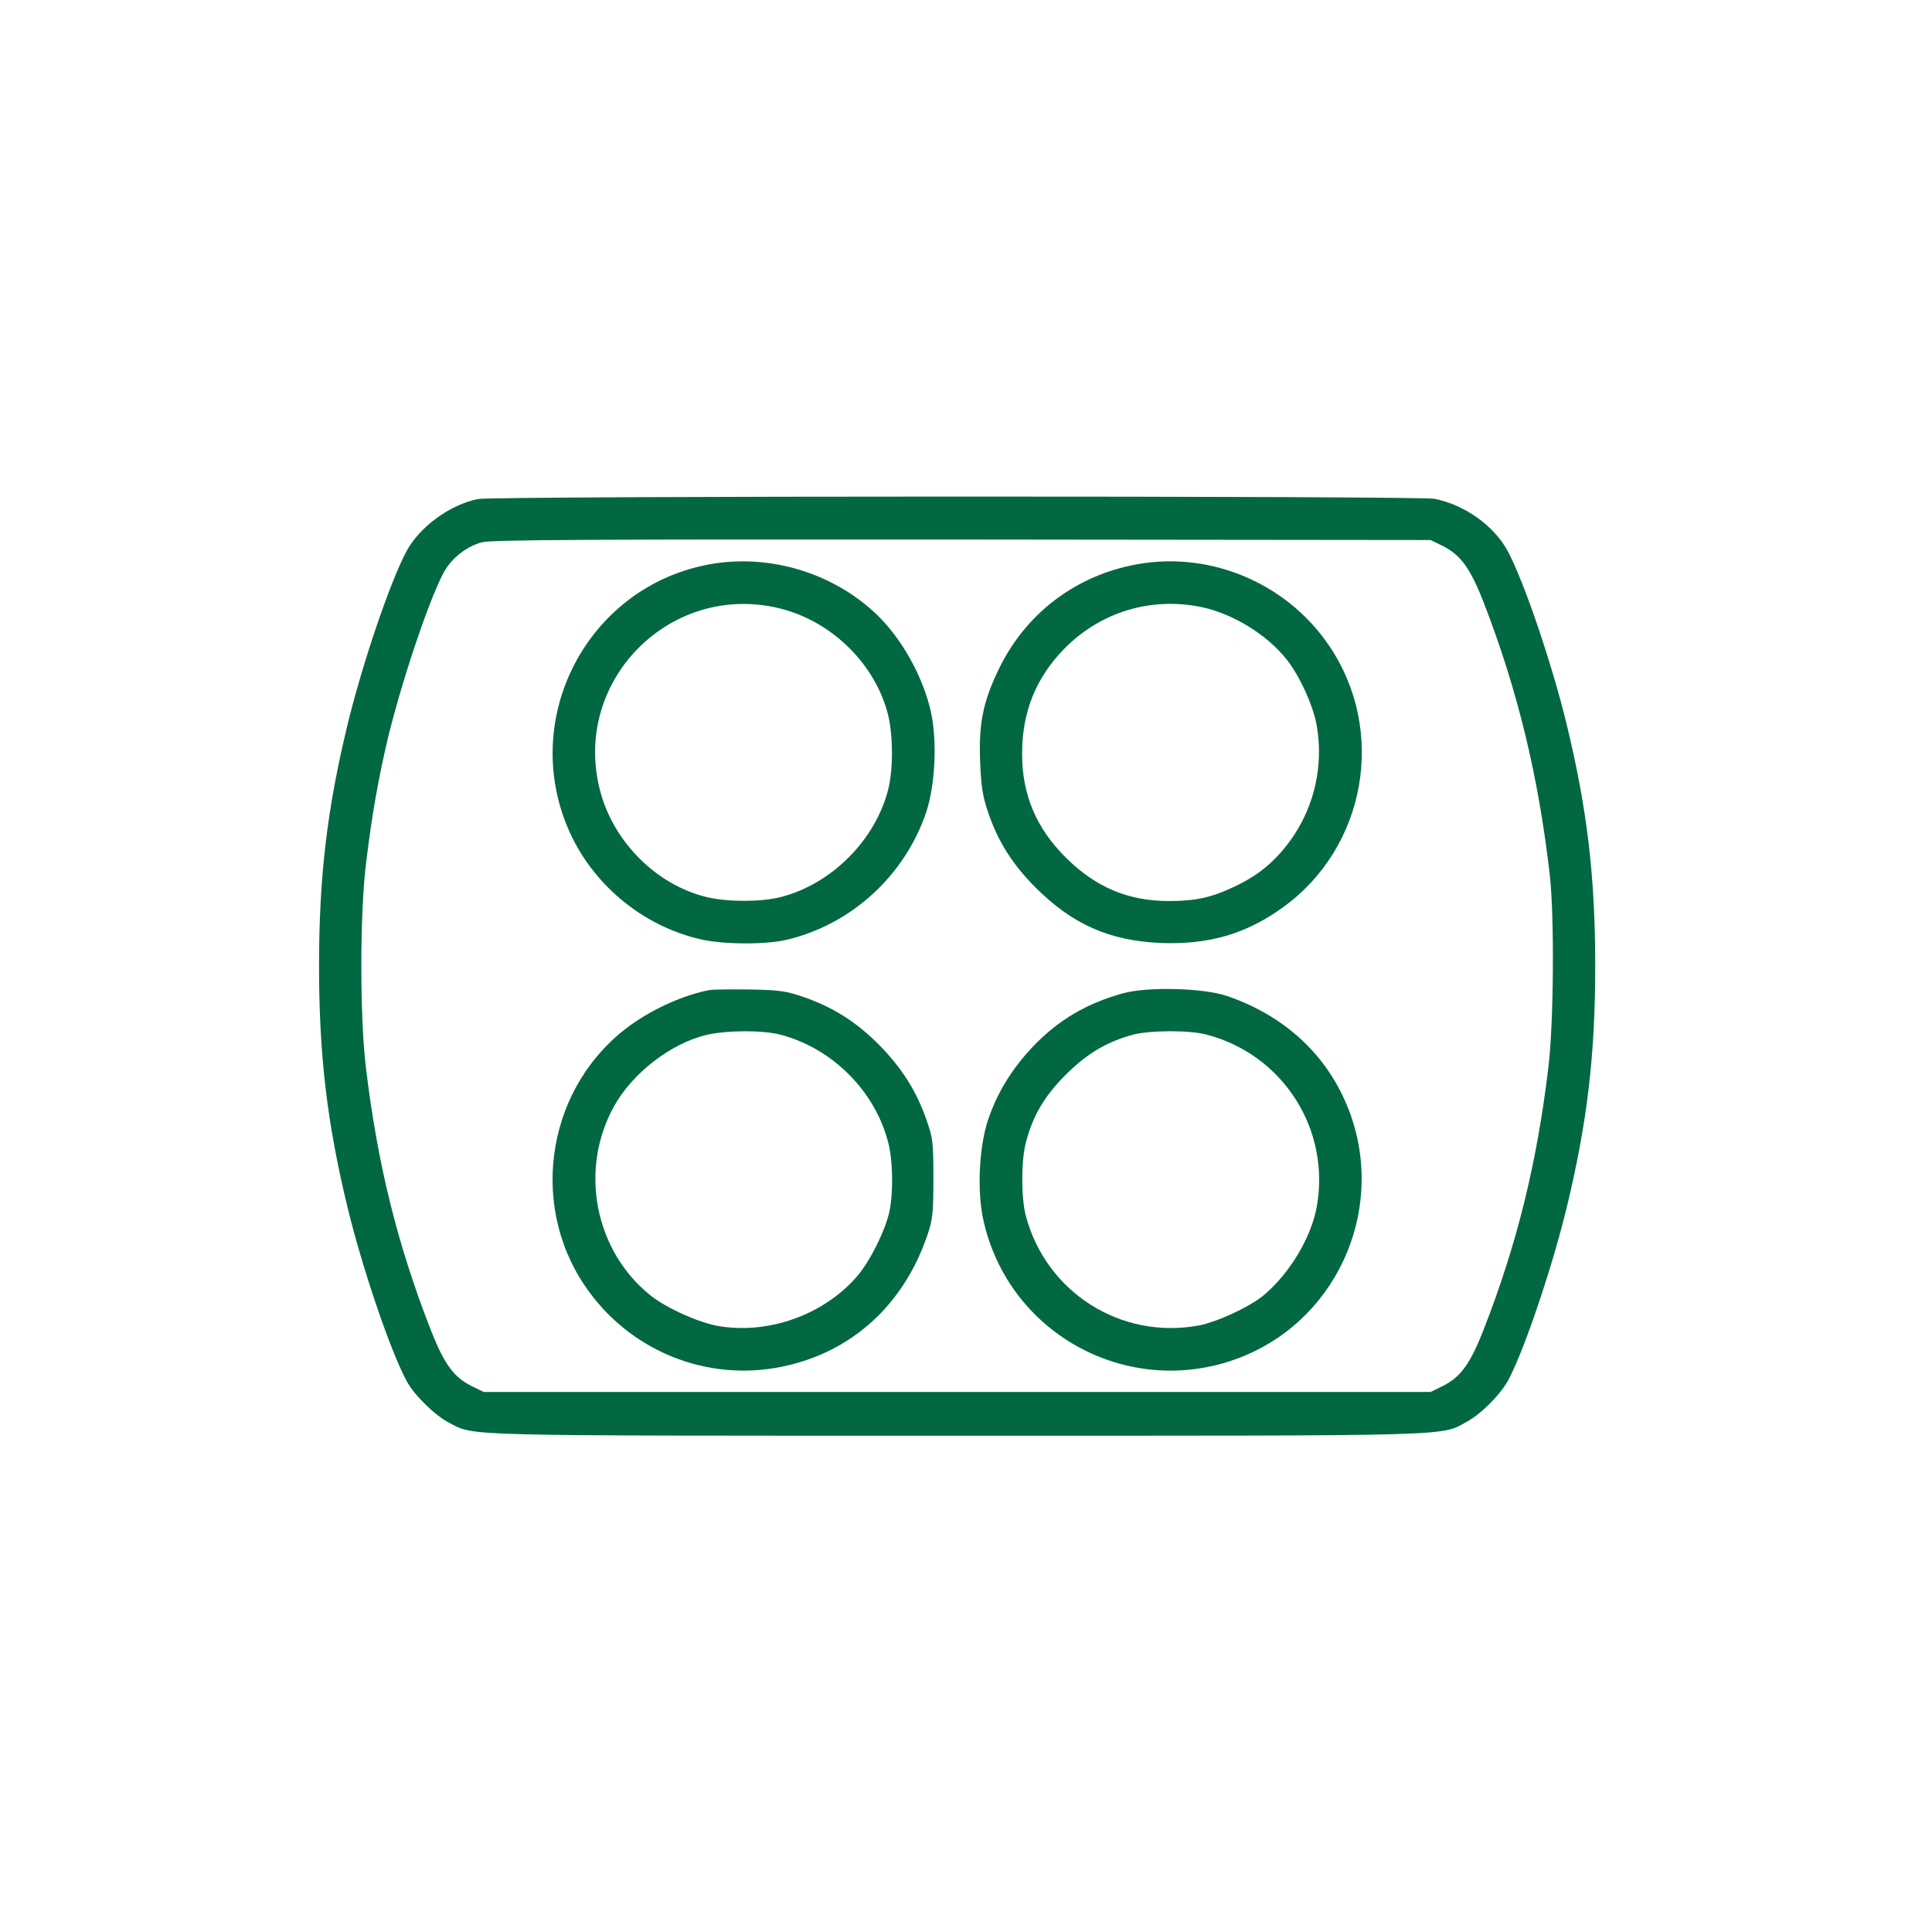 <svg width="109" height="109" viewBox="0 0 109 109" fill="none" xmlns="http://www.w3.org/2000/svg">
<path d="M26.965 28.155C25.4 28.466 23.695 29.706 22.948 31.073C22.031 32.765 20.453 37.402 19.607 40.884C18.451 45.662 18 49.468 18 54.5C18 59.532 18.451 63.338 19.607 68.116C20.453 71.598 22.031 76.235 22.948 77.927C23.384 78.73 24.54 79.858 25.358 80.281C26.81 81.028 25.654 81 54 81C82.698 81 81.233 81.042 82.783 80.196C83.601 79.745 84.728 78.603 85.151 77.758C86.067 75.968 87.59 71.429 88.393 68.116C89.549 63.338 90 59.532 90 54.5C90 49.468 89.549 45.662 88.393 40.884C87.547 37.402 85.969 32.765 85.052 31.073C84.277 29.65 82.614 28.466 80.922 28.141C80.006 27.972 27.853 27.972 26.965 28.155ZM81.374 30.791C82.403 31.299 82.952 32.046 83.728 34.047C85.616 38.925 86.8 43.801 87.435 49.355C87.702 51.695 87.66 57.798 87.35 60.279C86.702 65.65 85.588 70.174 83.728 74.953C82.952 76.954 82.403 77.701 81.374 78.209L80.711 78.533H54H27.289L26.627 78.209C25.598 77.701 25.048 76.954 24.273 74.953C22.412 70.174 21.298 65.664 20.65 60.279C20.298 57.446 20.298 51.554 20.65 48.721C20.988 45.916 21.369 43.787 21.933 41.448C22.793 37.98 24.442 33.173 25.175 32.06C25.64 31.369 26.401 30.805 27.19 30.594C27.712 30.453 33.322 30.425 54.282 30.439L80.711 30.467L81.374 30.791Z" fill="#026841"/>
<path d="M39.693 31.905C33.124 33.315 29.417 40.419 32.011 46.649C33.322 49.82 36.225 52.259 39.58 53.006C40.849 53.288 43.203 53.302 44.387 53.02C48.023 52.16 51.04 49.412 52.252 45.831C52.759 44.323 52.886 41.814 52.52 40.165C52.083 38.191 50.885 36.035 49.461 34.668C46.91 32.229 43.146 31.158 39.693 31.905ZM44.062 34.343C46.994 35.09 49.447 37.543 50.124 40.419C50.391 41.589 50.391 43.449 50.109 44.549C49.377 47.41 46.91 49.877 44.048 50.61C42.949 50.892 41.088 50.892 39.918 50.624C37.043 49.947 34.59 47.495 33.843 44.563C32.264 38.375 37.874 32.765 44.062 34.343Z" fill="#026841"/>
<path d="M63.796 31.905C60.54 32.596 57.862 34.682 56.396 37.656C55.466 39.559 55.212 40.771 55.297 42.984C55.353 44.365 55.438 44.929 55.748 45.831C56.297 47.466 57.129 48.777 58.426 50.074C60.512 52.16 62.598 53.076 65.502 53.203C68.194 53.302 70.294 52.696 72.366 51.202C77.074 47.819 78.244 41.236 74.988 36.43C72.521 32.793 68.053 30.989 63.796 31.905ZM67.827 34.259C69.575 34.639 71.464 35.795 72.578 37.191C73.325 38.121 74.114 39.855 74.297 40.996C74.664 43.167 74.17 45.408 72.944 47.213C72.07 48.481 71.098 49.327 69.716 49.989C68.363 50.638 67.475 50.835 65.953 50.835C63.683 50.835 61.851 50.074 60.188 48.439C58.468 46.748 57.665 44.859 57.665 42.519C57.665 40.151 58.454 38.22 60.061 36.585C62.105 34.513 64.966 33.653 67.827 34.259Z" fill="#026841"/>
<path d="M40.046 55.853C38.622 56.121 36.931 56.868 35.606 57.812C30.94 61.153 29.77 67.778 32.998 72.542C35.465 76.193 39.834 77.983 44.105 77.109C48.052 76.306 50.998 73.614 52.337 69.639C52.619 68.793 52.661 68.398 52.661 66.481C52.661 64.451 52.633 64.212 52.267 63.169C51.689 61.52 50.857 60.223 49.574 58.926C48.278 57.629 46.967 56.812 45.332 56.248C44.359 55.91 43.95 55.853 42.301 55.825C41.258 55.811 40.243 55.825 40.046 55.853ZM44.035 58.376C46.953 59.138 49.363 61.548 50.11 64.451C50.378 65.466 50.406 67.271 50.181 68.342C49.955 69.413 49.053 71.231 48.306 72.063C46.417 74.206 43.33 75.291 40.525 74.812C39.397 74.614 37.565 73.783 36.691 73.078C33.548 70.555 32.66 65.974 34.647 62.408C35.676 60.547 37.847 58.87 39.849 58.39C40.962 58.123 43.034 58.108 44.035 58.376Z" fill="#026841"/>
<path d="M63.373 56.036C61.287 56.614 59.709 57.545 58.257 59.067C57.087 60.307 56.269 61.632 55.748 63.169C55.24 64.677 55.113 67.186 55.48 68.835C56.932 75.418 63.951 79.069 70.181 76.503C75.665 74.234 78.287 67.863 75.989 62.351C74.777 59.434 72.409 57.277 69.223 56.191C67.898 55.74 64.769 55.656 63.373 56.036ZM68.095 58.376C72.409 59.518 75.087 63.747 74.283 68.116C73.959 69.836 72.775 71.823 71.309 73.064C70.52 73.726 68.673 74.586 67.616 74.784C63.232 75.587 59.018 72.909 57.876 68.596C57.608 67.595 57.608 65.495 57.876 64.466C58.271 62.943 58.919 61.844 60.131 60.632C61.315 59.448 62.429 58.785 63.909 58.376C64.882 58.123 67.123 58.108 68.095 58.376Z" fill="#026841"/>
</svg>
